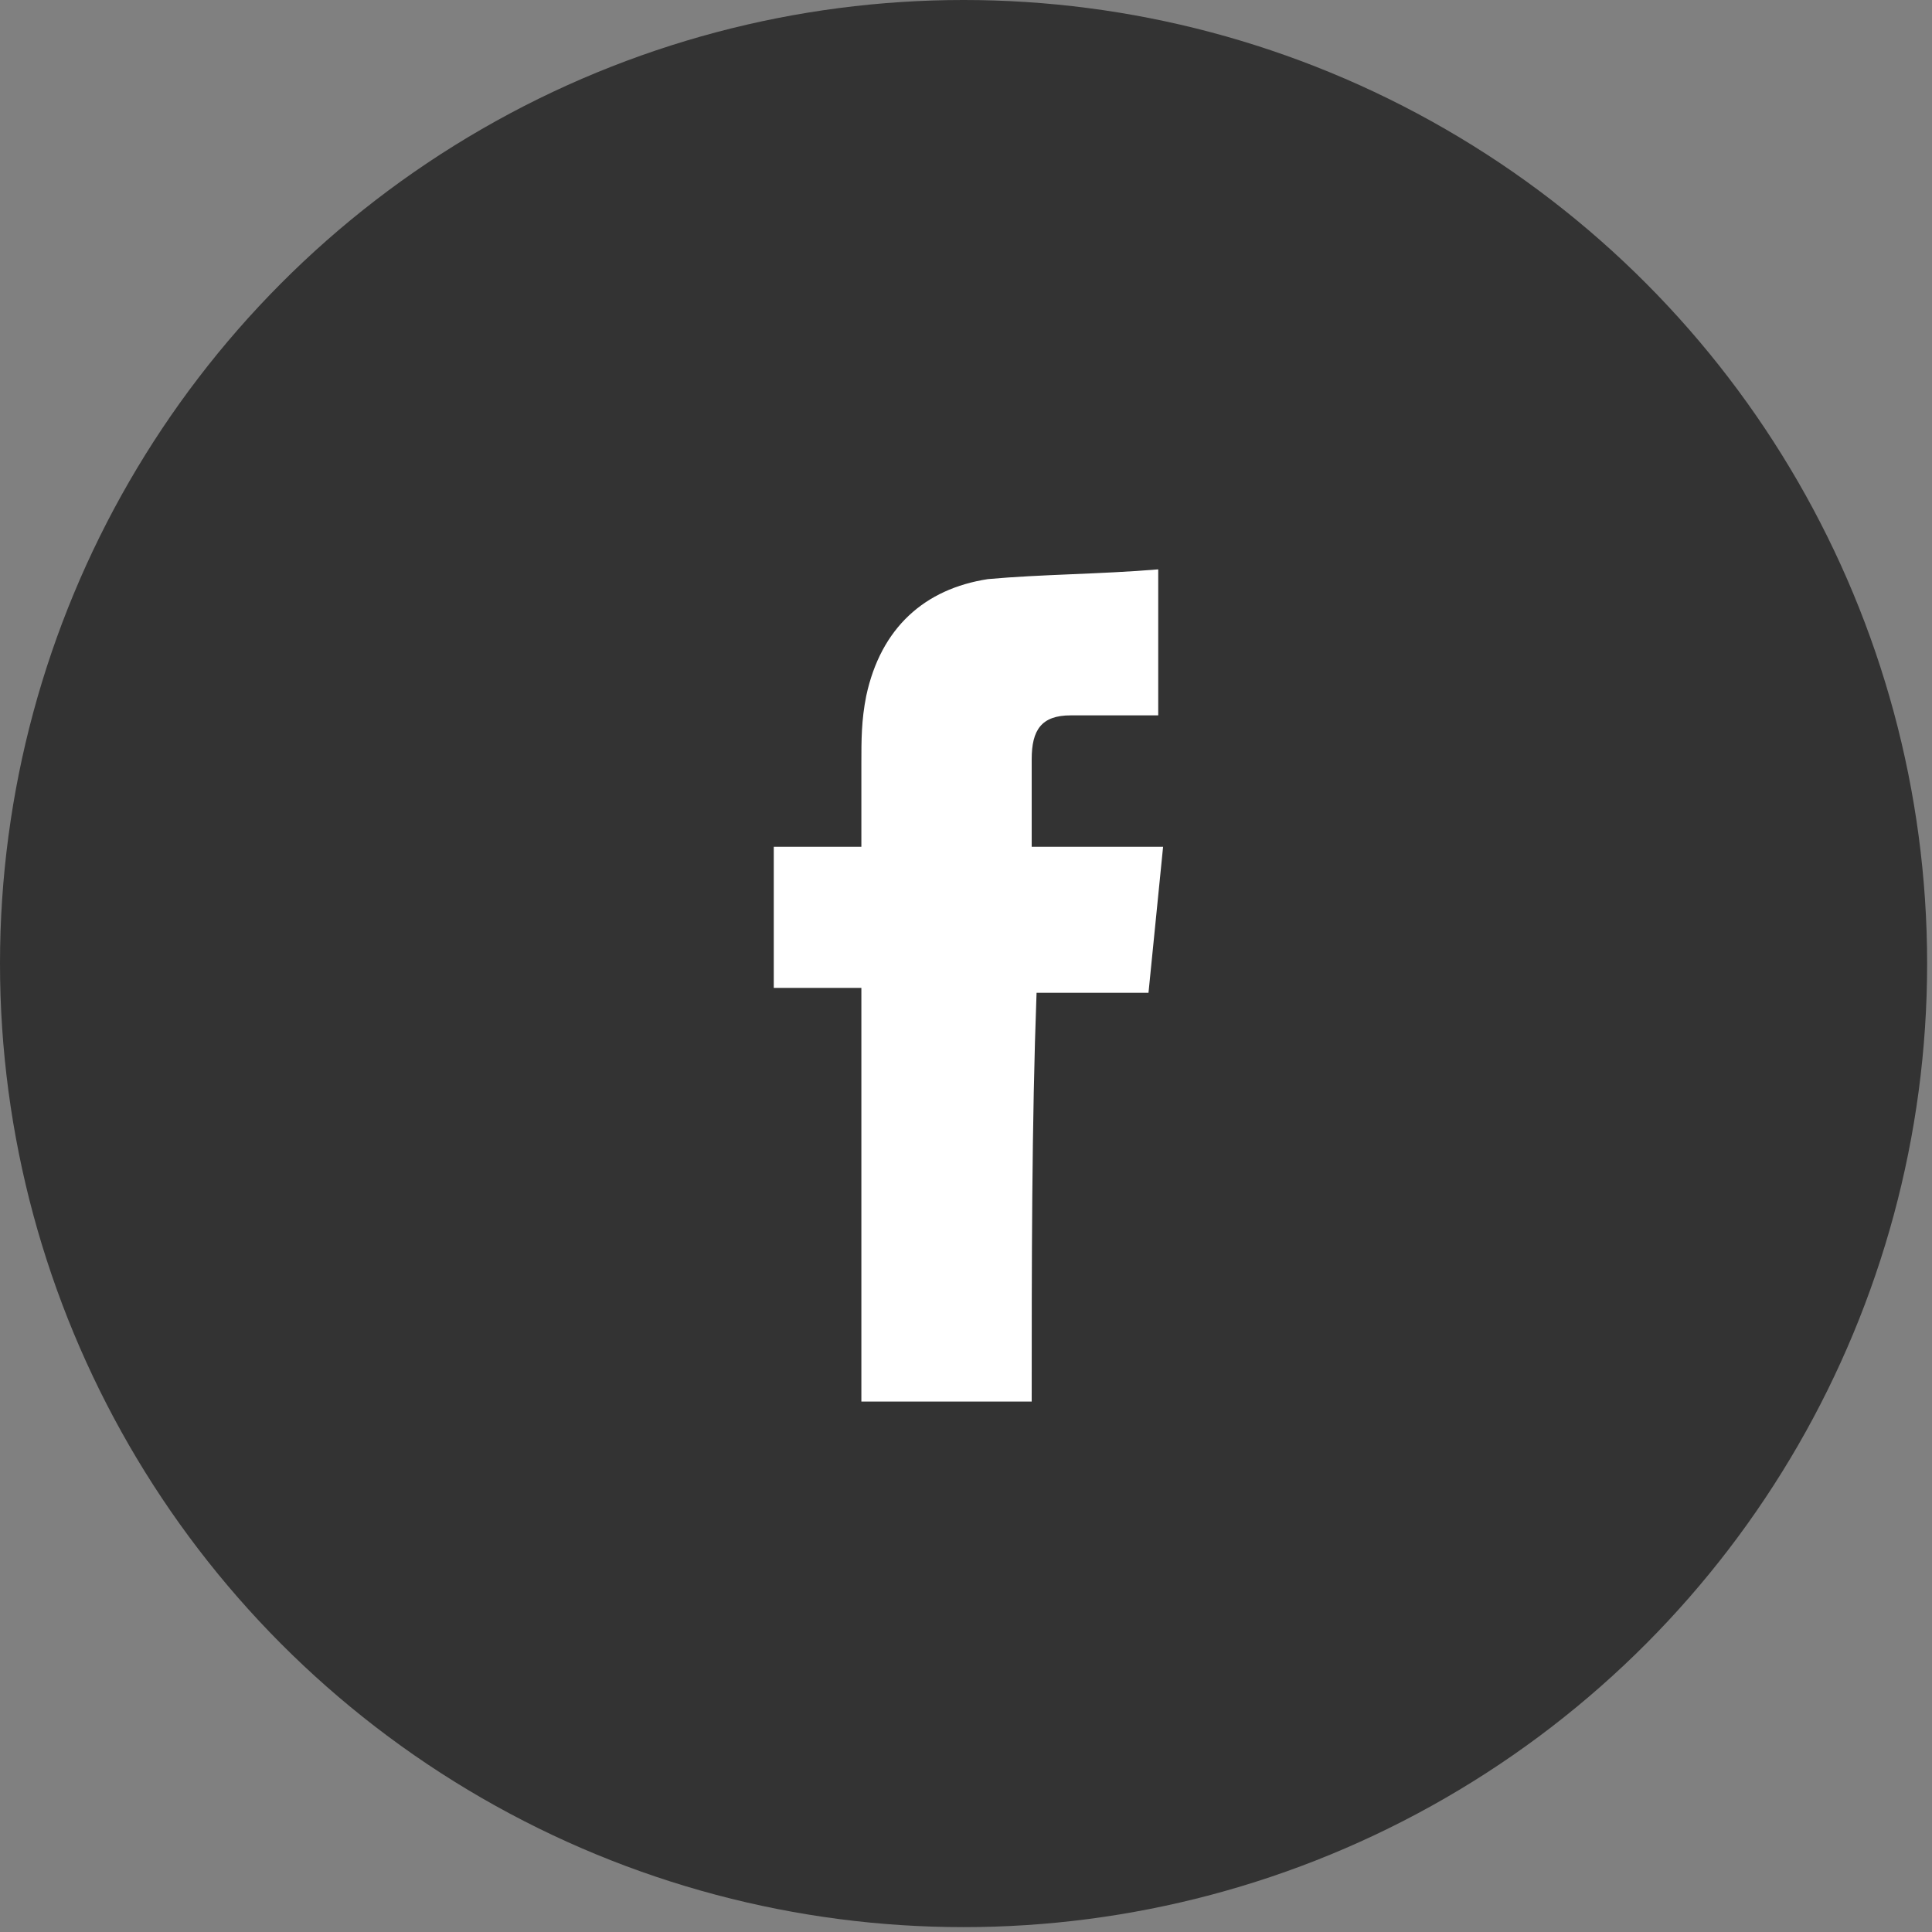 <?xml version="1.0" encoding="utf-8"?>
<!-- Generator: Adobe Illustrator 19.2.1, SVG Export Plug-In . SVG Version: 6.00 Build 0)  -->
<svg version="1.1" id="レイヤー_1" xmlns="http://www.w3.org/2000/svg" xmlns:xlink="http://www.w3.org/1999/xlink" x="0px"
	 y="0px" viewBox="0 0 39.7 39.7" style="enable-background:new 0 0 39.7 39.7;" xml:space="preserve">
<rect x="0" y="0" width="39.7" height="39.7" fill="#808080" stroke="none"/>
<style type="text/css">
	.st0{display:none;}
	.st1{display:inline;fill:#333333;}
	.st2{display:inline;fill:#FFFFFF;}
	.st3{fill:#333333;}
	.st4{fill:#FFFFFF;}
</style>
<g class="st0">
	<circle class="st1" cx="19.8" cy="19.8" r="19.8"/>
	<path class="st2" d="M24.8,11.2h-10c-2,0-3.6,1.6-3.6,3.6v10c0,2,1.6,3.6,3.6,3.6h10c2,0,3.6-1.6,3.6-3.6v-10
		C28.4,12.9,26.8,11.2,24.8,11.2z M27.1,24.8c0,1.2-1,2.2-2.2,2.2h-10c-1.2,0-2.2-1-2.2-2.2v-7h2.9c-0.5,0.8-0.8,1.7-0.8,2.7
		c0,2.8,2.3,5.1,5.1,5.1s5.1-2.3,5.1-5.1c0-1-0.3-1.9-0.8-2.7h2.9V24.8z M26.2,13.1v2.7h-2.9v-2.9h2.6C26,13,26.1,13,26.2,13.1z
		 M23.8,20.5c0,2.2-1.8,4-4,4s-4-1.8-4-4c0-1,0.4-2,1.1-2.7c0.7-0.8,1.8-1.3,2.9-1.3s2.2,0.5,2.9,1.3C23.4,18.5,23.8,19.5,23.8,20.5
		z M16.6,12.6v3.8h-3.3v-3.1c0.4-0.4,1-0.6,1.6-0.6H16.6z"/>
</g>
<g>
	<circle class="st3" cx="19.8" cy="19.8" r="19.8"/>
	<path class="st4" d="M21.2,28.8c-1.2,0-2.3,0-3.5,0c0-2.8,0-5.7,0-8.5c-0.6,0-1.2,0-1.8,0c0-1,0-1.9,0-2.9c0.6,0,1.1,0,1.8,0
		c0-0.6,0-1.2,0-1.7c0-0.5,0-0.9,0.1-1.4c0.3-1.4,1.2-2.2,2.5-2.4c1.1-0.1,2.3-0.1,3.5-0.2c0,1,0,2,0,3c-0.4,0-0.8,0-1.3,0
		c-0.2,0-0.4,0-0.5,0c-0.6,0-0.8,0.3-0.8,0.9c0,0.6,0,1.1,0,1.8c0.9,0,1.8,0,2.7,0c-0.1,1-0.2,2-0.3,3c-0.8,0-1.6,0-2.3,0
		C21.2,23.1,21.2,26,21.2,28.8z"/>
</g>
</svg>
